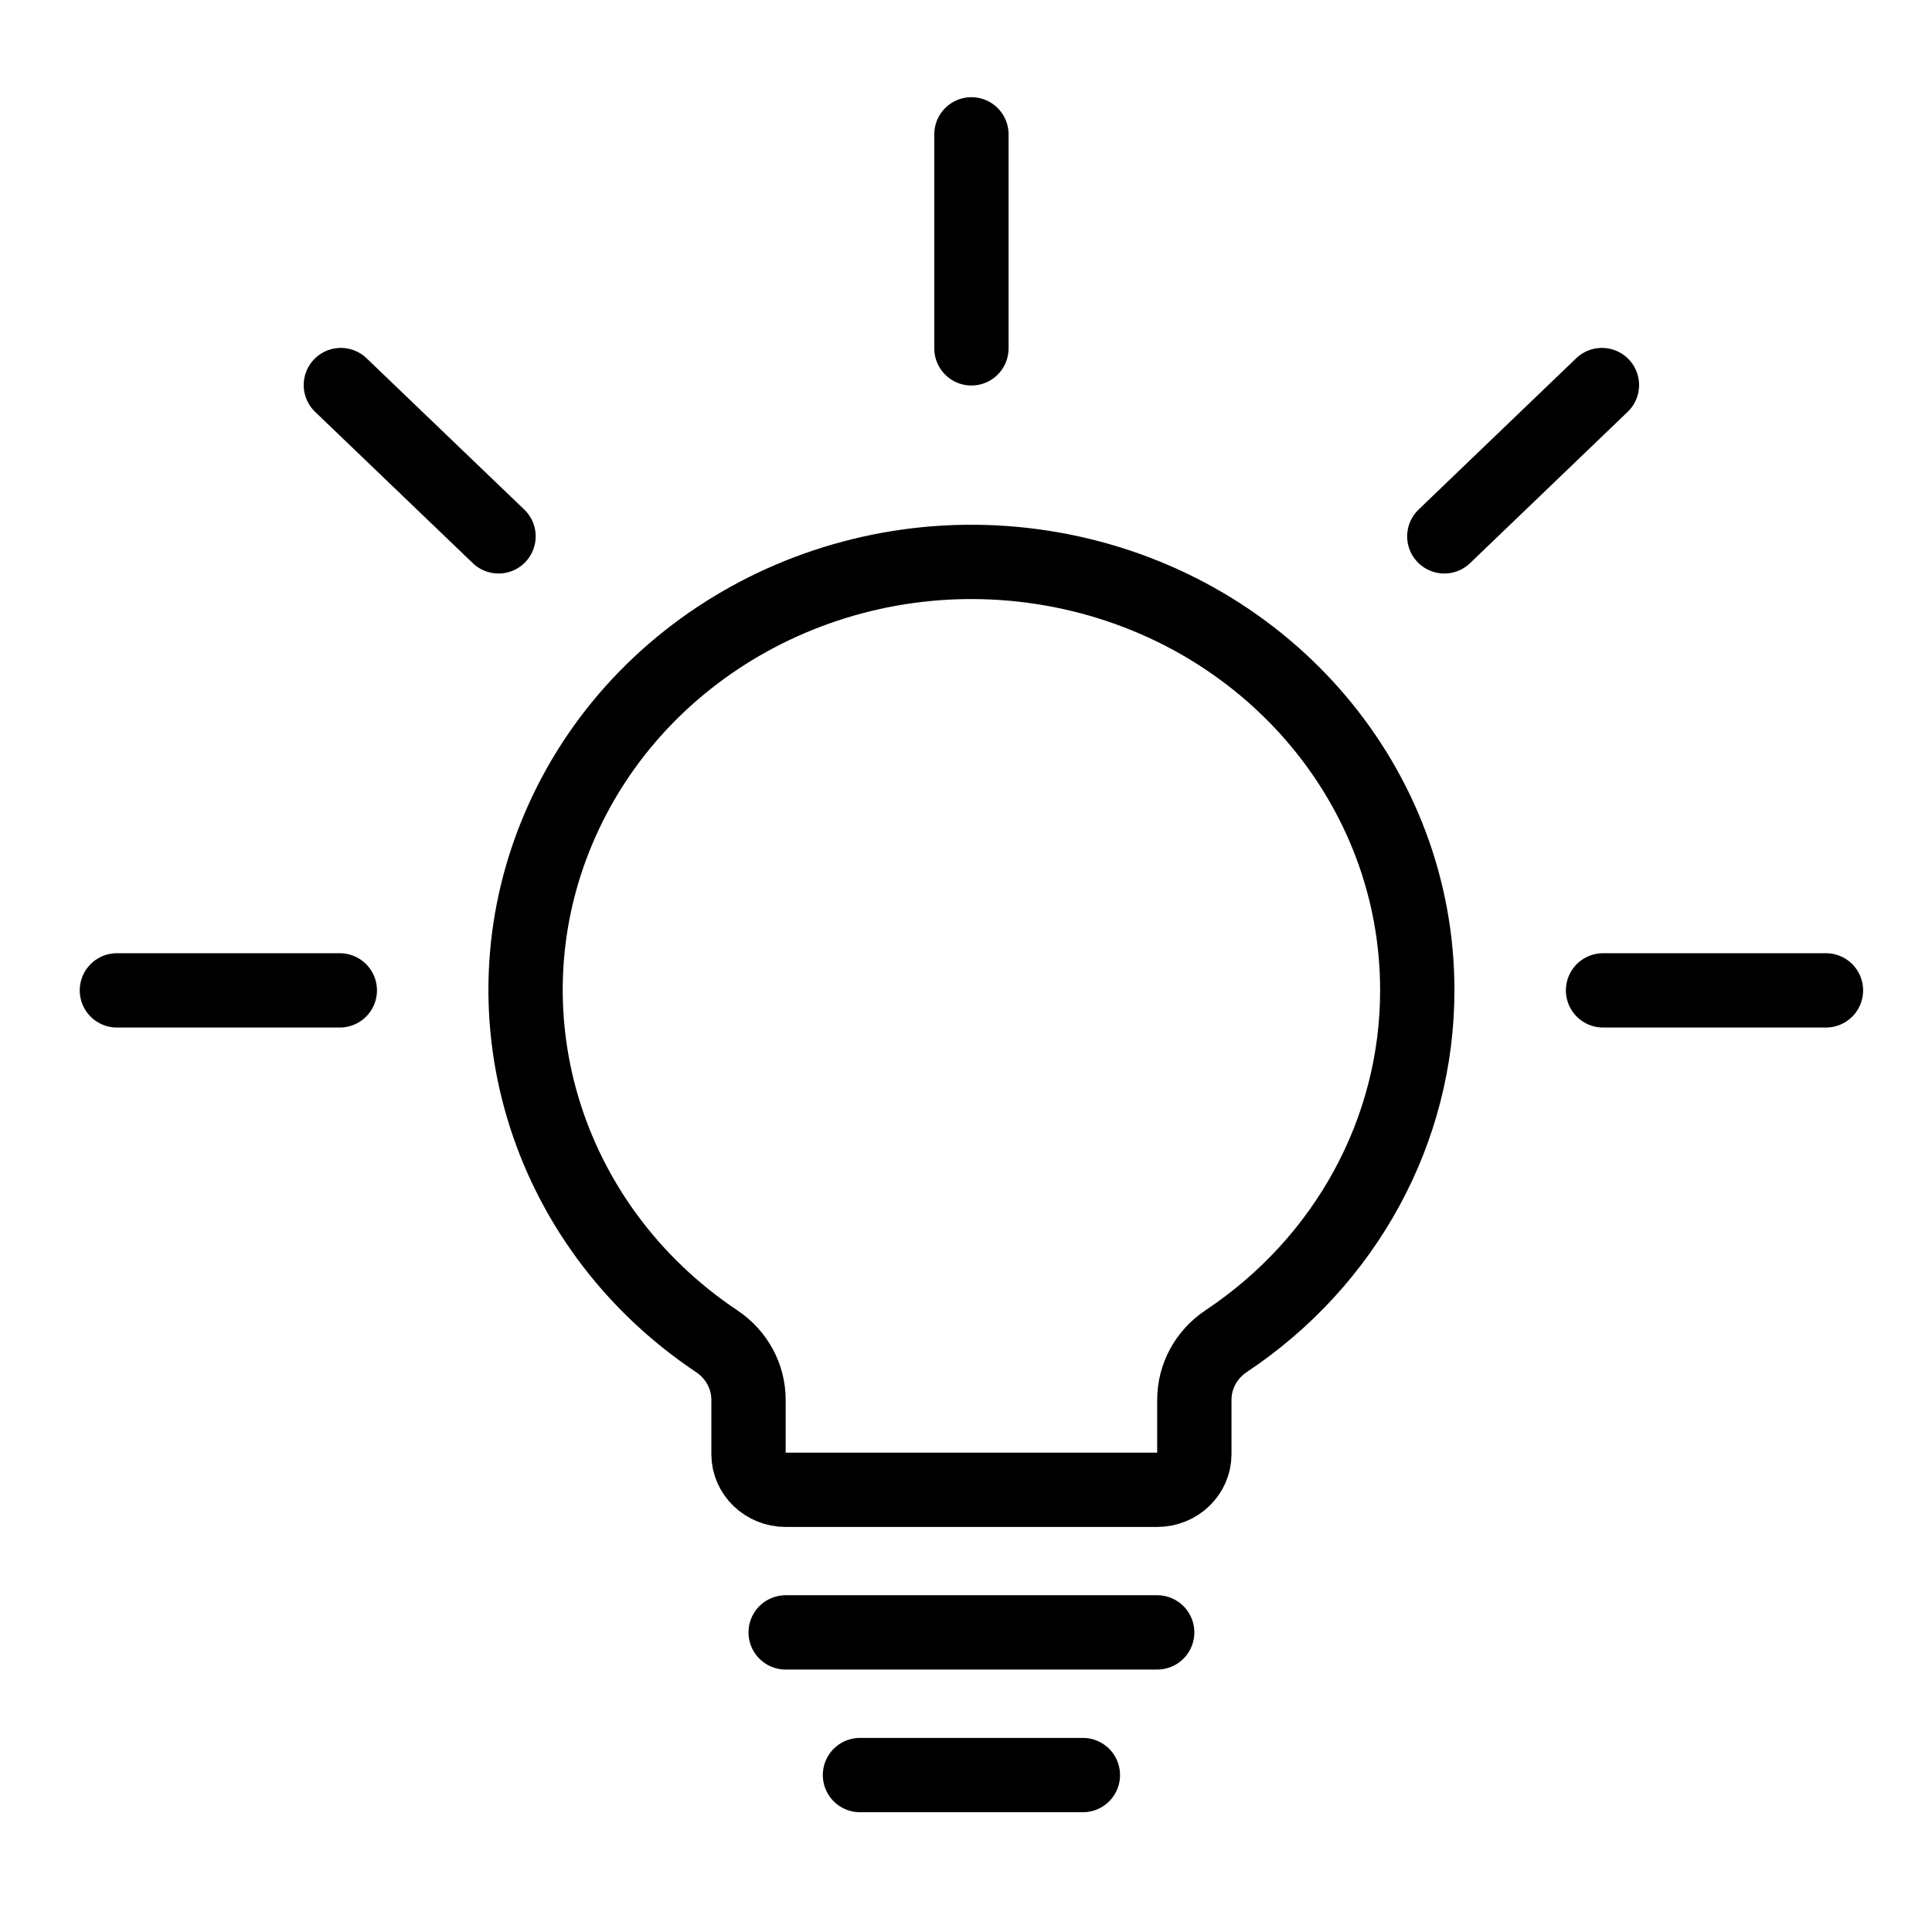 <?xml version="1.0" encoding="UTF-8"?>
<svg id="Ebene_1" data-name="Ebene 1" xmlns="http://www.w3.org/2000/svg" viewBox="0 0 26 26">
  <defs>
    <style>
      .cls-1 {
        fill: none;
        stroke: #000;
        stroke-linecap: round;
        stroke-linejoin: round;
      }
    </style>
  </defs>
  <g id="Lamps-Lights-Fire_Light-Bubbles_light-bulb-shine" data-name="Lamps-Lights-Fire / Light-Bubbles / light-bulb-shine">
    <g id="Group_35" data-name="Group 35">
      <g id="Light_35" data-name="Light 35">
        <path id="Shape_221" data-name="Shape 221" class="cls-1" d="M14.573,23.888h-3"/>
        <path id="Shape_222" data-name="Shape 222" class="cls-1" d="M15.573,21.968h-5"/>
        <path id="Shape_223" data-name="Shape 223" class="cls-1" d="M13.073,1.808v2.88"/>
        <path id="Shape_224" data-name="Shape 224" class="cls-1" d="M4.587,5.182l2.122,2.036"/>
        <path id="Shape_225" data-name="Shape 225" class="cls-1" d="M21.558,5.182l-2.121,2.036"/>
        <path id="Shape_226" data-name="Shape 226" class="cls-1" d="M1.573,13.328h3"/>
        <path id="Shape_227" data-name="Shape 227" class="cls-1" d="M24.573,13.328h-3"/>
        <path id="Shape_228" data-name="Shape 228" class="cls-1" d="M19.073,13.328c.003-2.735-1.997-5.095-4.787-5.647s-5.6.854-6.725,3.367c-1.125,2.513-.254,5.438,2.083,7.001.269.179.429.474.429.788v.732c0,.265.224.48.5.48h5c.276,0,.5-.215.5-.48v-.733c0-.314.16-.609.429-.788,1.611-1.073,2.572-2.837,2.571-4.719h0Z"/>
      </g>
    </g>
  </g>
</svg>